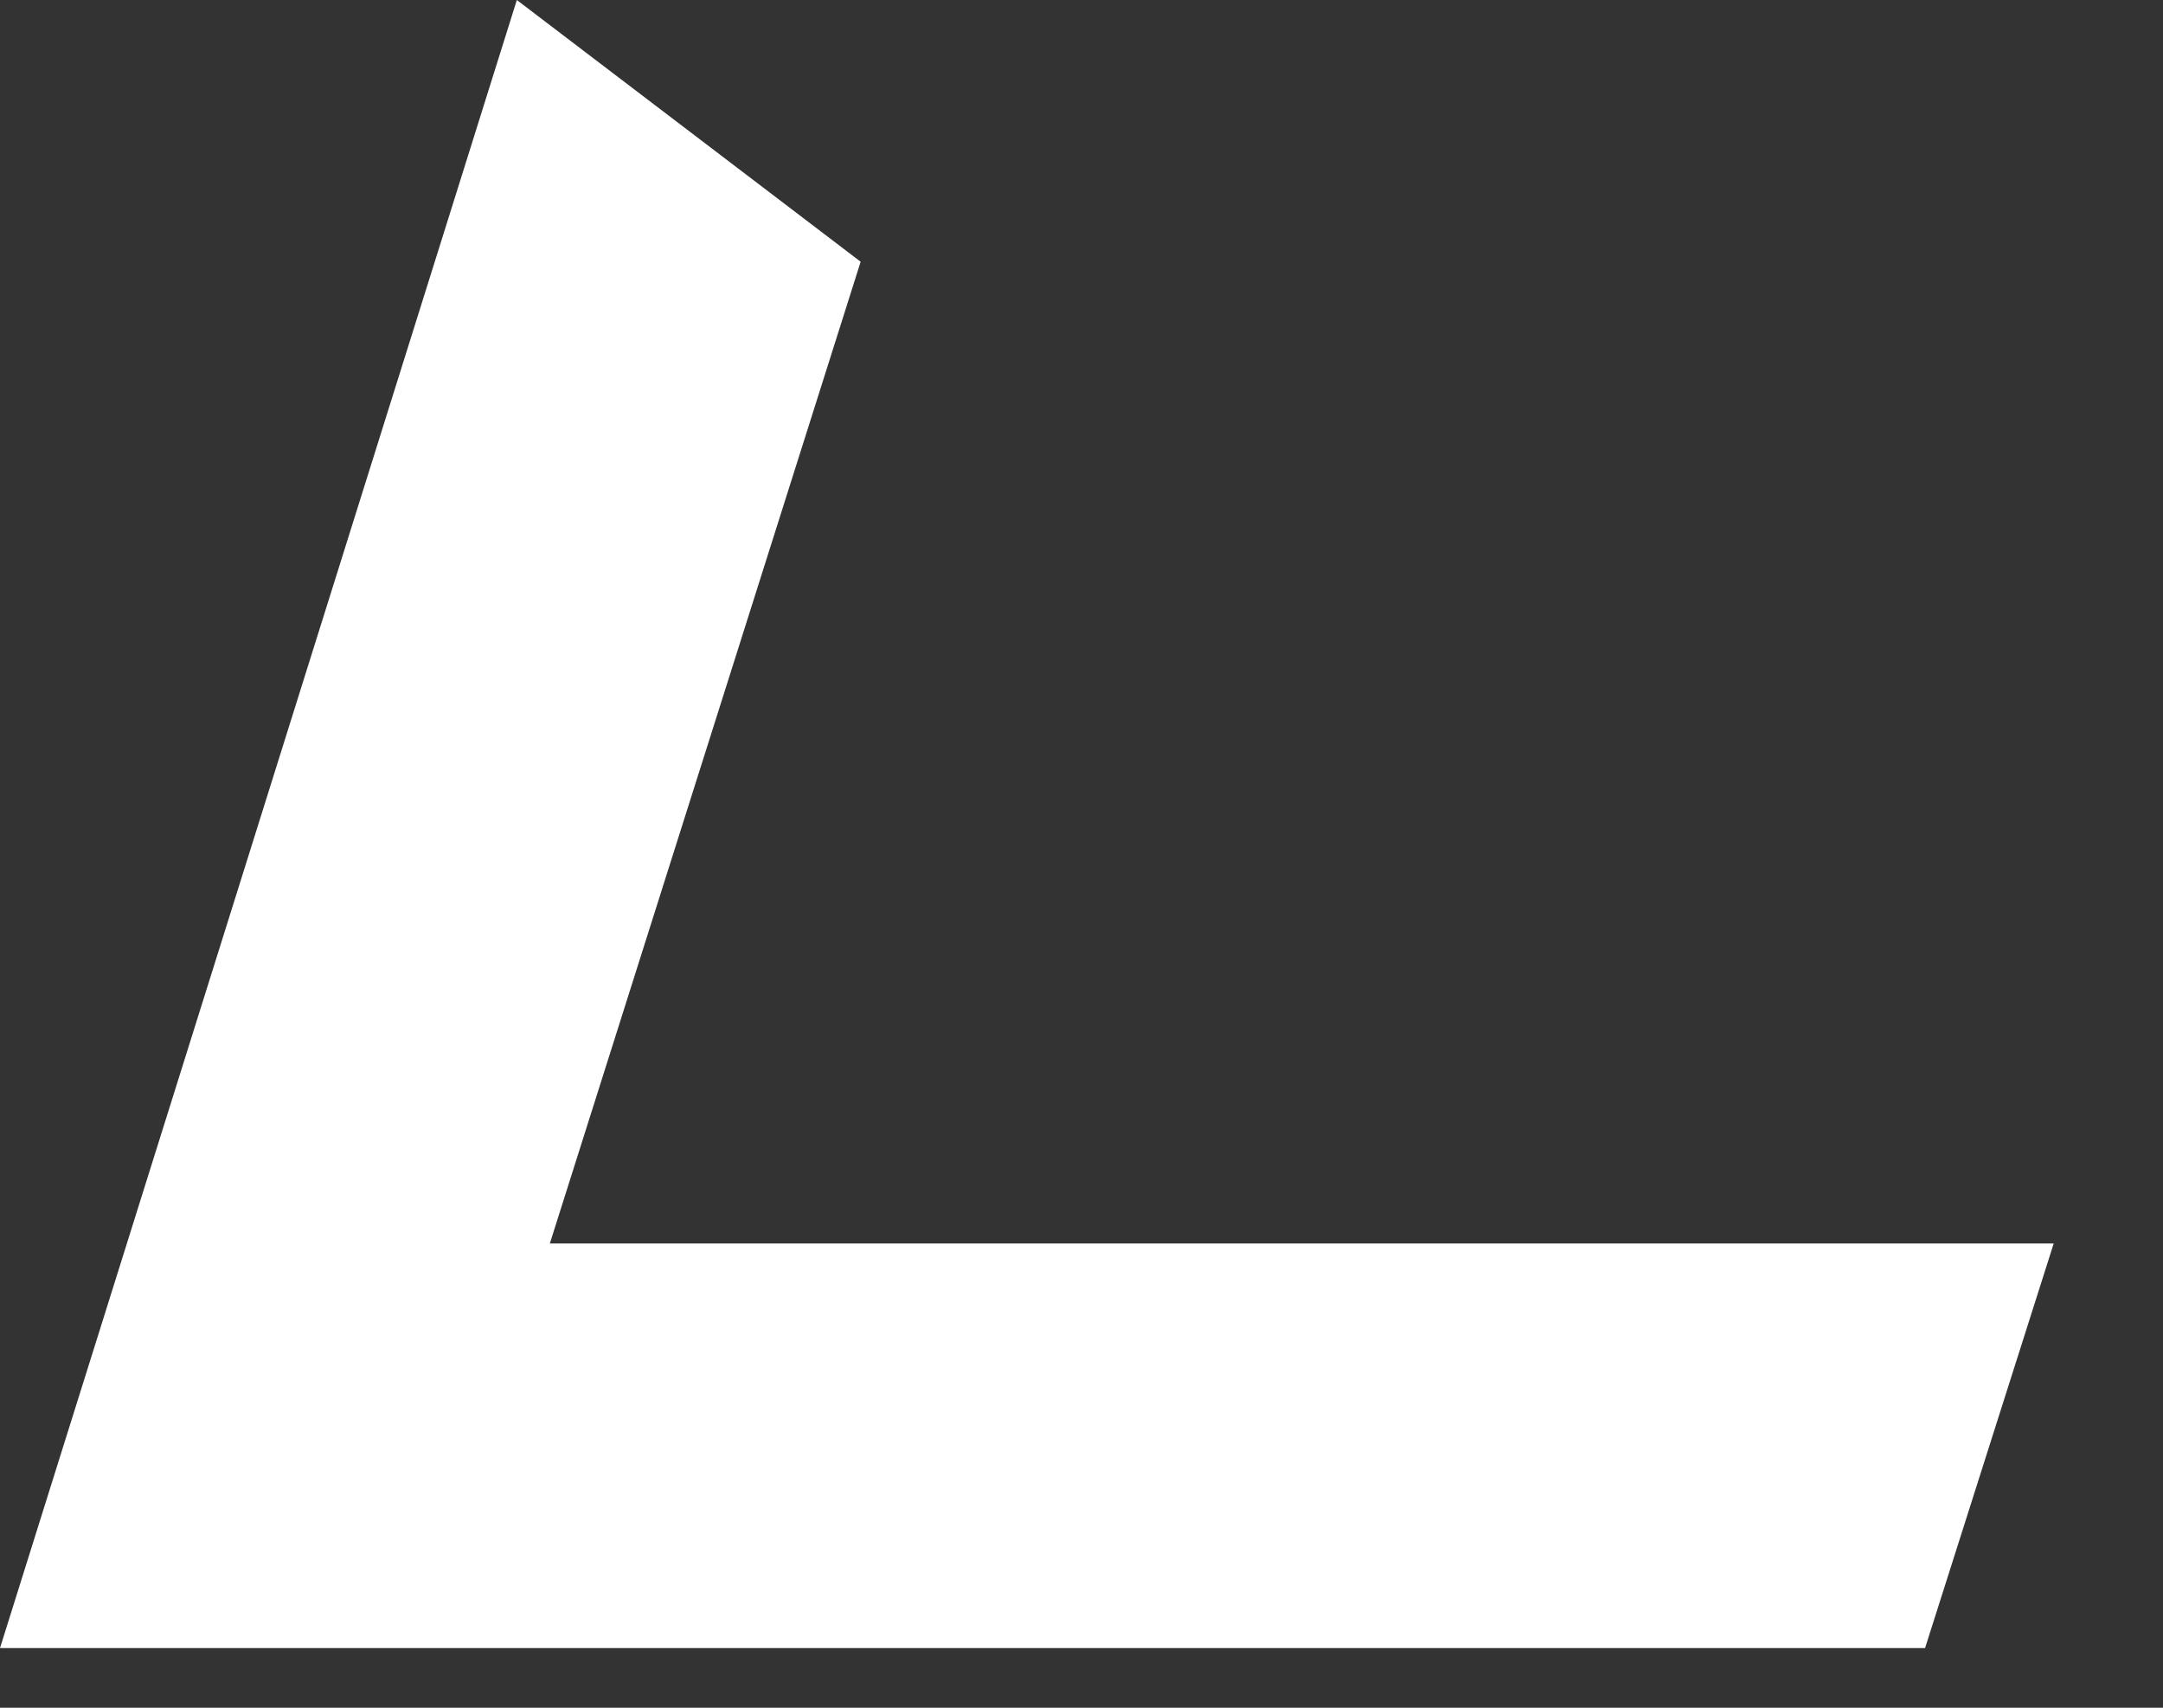 <?xml version="1.0" encoding="utf-8"?>
<svg xmlns="http://www.w3.org/2000/svg" fill="none" height="100%" overflow="visible" preserveAspectRatio="none" style="display: block;" viewBox="0 0 19 15" width="100%">
<rect x="0" y="0" width="19" height="15" fill="#333333" stroke="none"/>
<path d="M4.83 10.922L7.56 2.299L4.54 0L0 14.476H16.91L18.04 10.922H4.83Z" fill="white" id="Vector"/>
</svg>